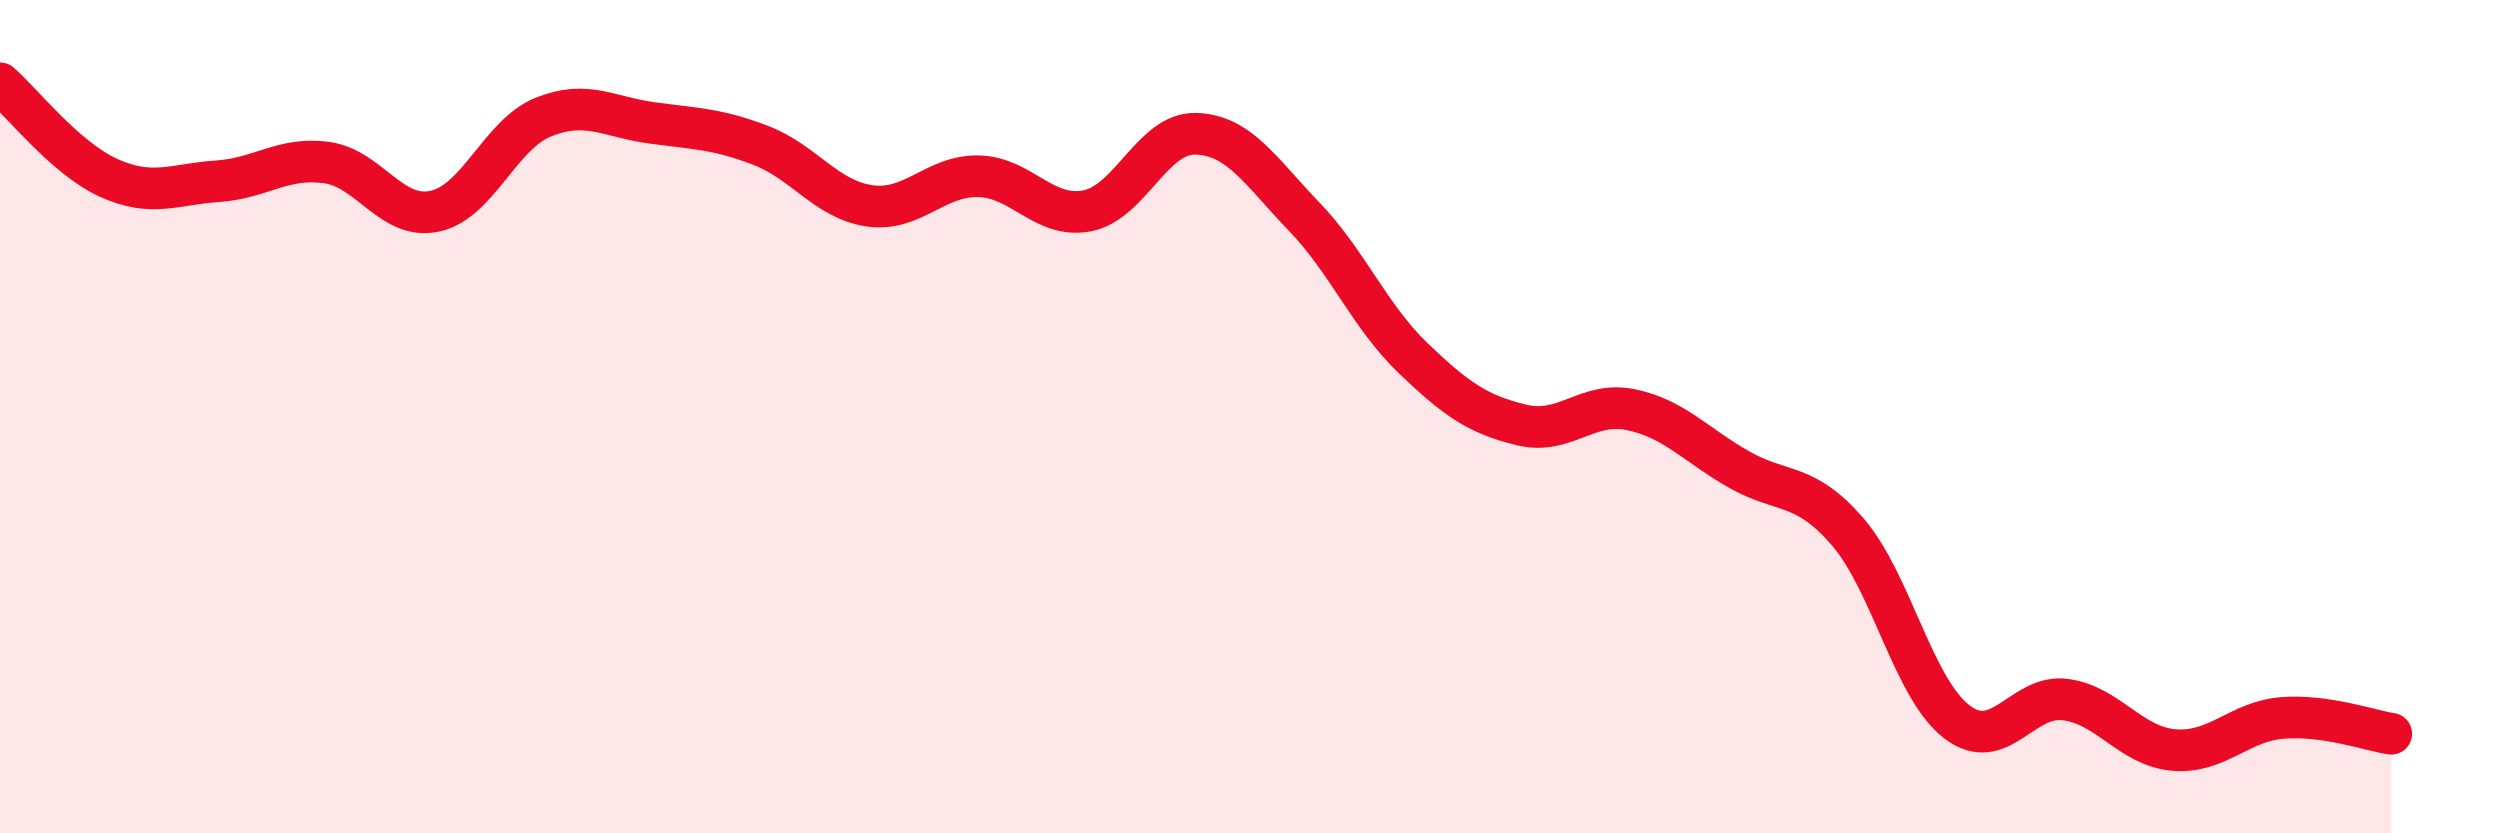 
    <svg width="60" height="20" viewBox="0 0 60 20" xmlns="http://www.w3.org/2000/svg">
      <path
        d="M 0,2 C 0.52,2.45 1.57,3.8 2.61,4.27 C 3.65,4.74 4.18,4.42 5.22,4.35 C 6.26,4.28 6.79,3.76 7.83,3.9 C 8.87,4.04 9.39,5.29 10.43,5.07 C 11.47,4.85 12,3.23 13.04,2.81 C 14.08,2.39 14.61,2.81 15.65,2.95 C 16.69,3.09 17.22,3.09 18.26,3.49 C 19.3,3.89 19.83,4.79 20.87,4.94 C 21.91,5.09 22.44,4.21 23.48,4.23 C 24.52,4.25 25.05,5.26 26.09,5.06 C 27.13,4.86 27.66,3.18 28.7,3.21 C 29.74,3.24 30.26,4.12 31.3,5.2 C 32.34,6.28 32.87,7.59 33.91,8.59 C 34.95,9.59 35.48,9.95 36.52,10.2 C 37.56,10.45 38.09,9.62 39.13,9.83 C 40.17,10.04 40.7,10.68 41.74,11.27 C 42.78,11.86 43.31,11.56 44.35,12.77 C 45.39,13.98 45.92,16.52 46.96,17.32 C 48,18.12 48.53,16.65 49.57,16.79 C 50.61,16.93 51.13,17.91 52.17,18 C 53.21,18.09 53.74,17.31 54.78,17.23 C 55.82,17.15 56.87,17.53 57.39,17.61L57.39 20L0 20Z"
        fill="#EB0A25"
        opacity="0.1"
        stroke-linecap="round"
        stroke-linejoin="round"
      />
      <path
        d="M 0,2 C 0.52,2.45 1.57,3.8 2.61,4.27 C 3.65,4.74 4.18,4.42 5.22,4.35 C 6.26,4.28 6.79,3.76 7.83,3.9 C 8.87,4.04 9.39,5.29 10.43,5.07 C 11.47,4.85 12,3.23 13.04,2.81 C 14.08,2.39 14.61,2.81 15.65,2.95 C 16.69,3.09 17.22,3.09 18.26,3.49 C 19.3,3.89 19.83,4.79 20.87,4.94 C 21.91,5.09 22.44,4.21 23.48,4.23 C 24.52,4.25 25.05,5.26 26.09,5.06 C 27.13,4.86 27.66,3.18 28.7,3.21 C 29.74,3.24 30.26,4.12 31.3,5.2 C 32.34,6.28 32.87,7.59 33.91,8.59 C 34.95,9.59 35.48,9.95 36.52,10.2 C 37.56,10.45 38.09,9.62 39.13,9.83 C 40.17,10.04 40.7,10.68 41.74,11.27 C 42.78,11.86 43.31,11.56 44.35,12.77 C 45.39,13.98 45.92,16.52 46.96,17.32 C 48,18.12 48.53,16.65 49.57,16.79 C 50.61,16.93 51.13,17.91 52.17,18 C 53.21,18.09 53.74,17.31 54.78,17.23 C 55.82,17.15 56.87,17.53 57.39,17.61"
        stroke="#EB0A25"
        stroke-width="1"
        fill="none"
        stroke-linecap="round"
        stroke-linejoin="round"
      />
    </svg>
  